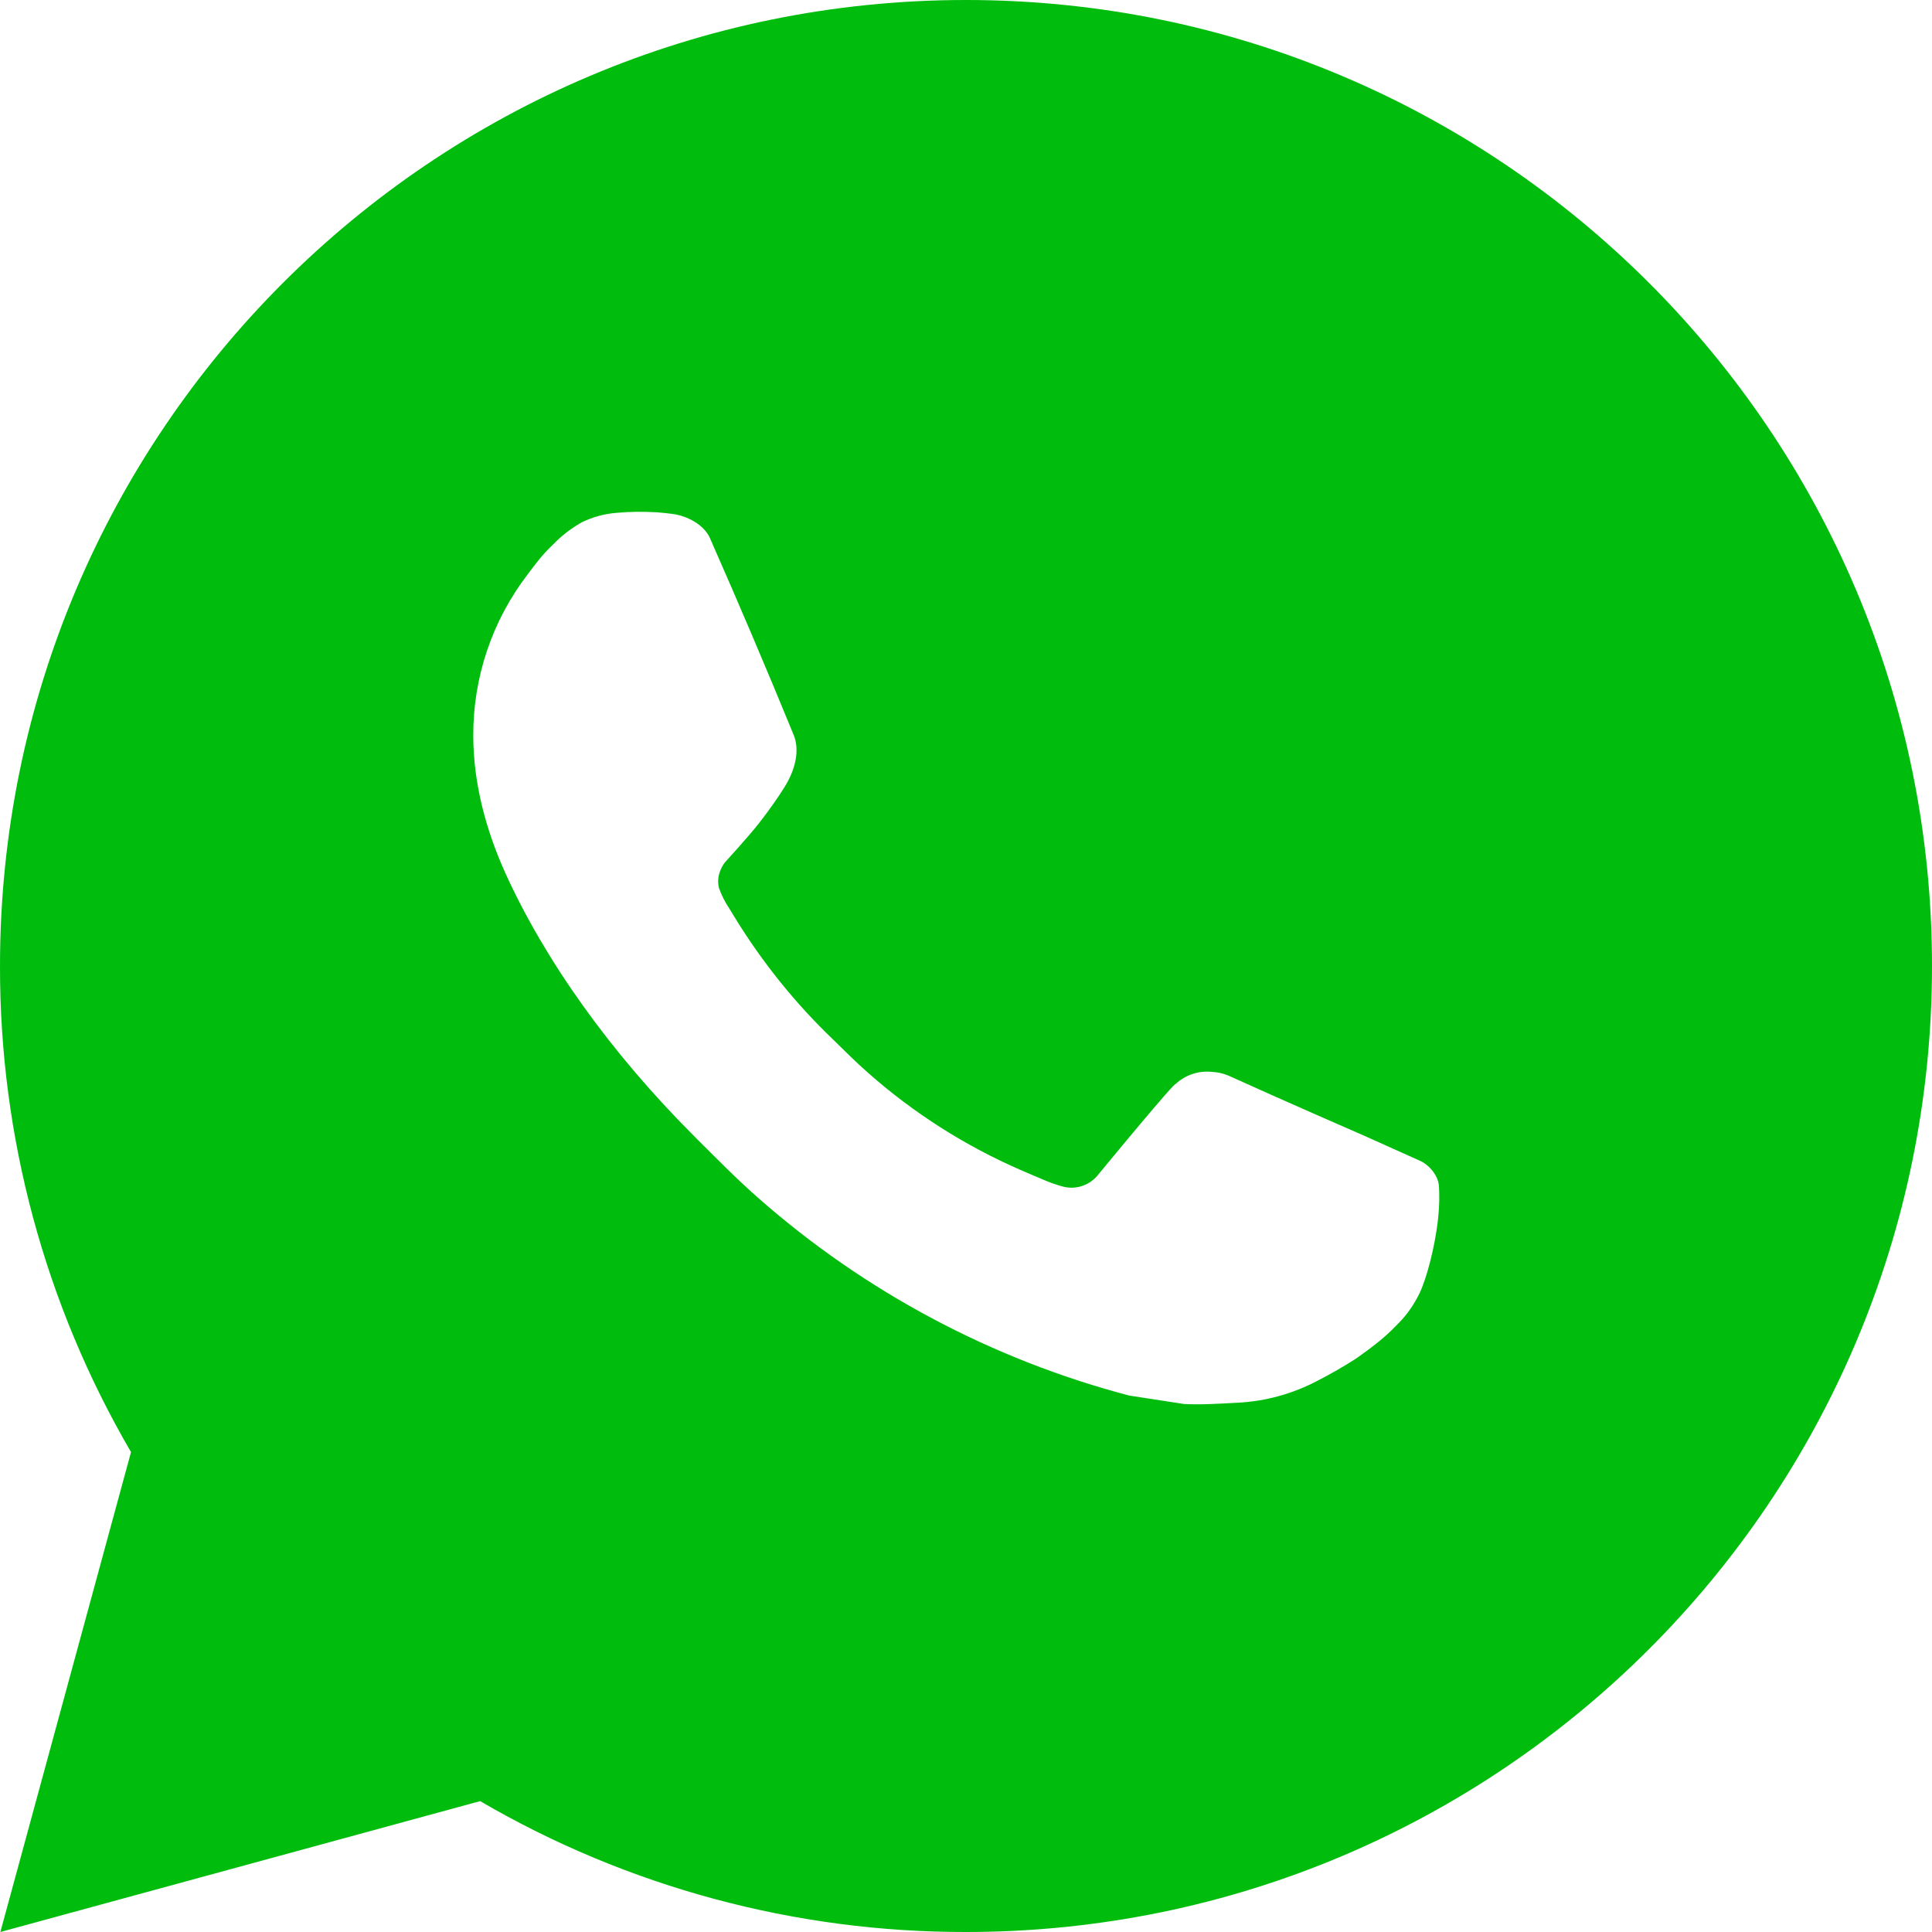 <?xml version="1.0" encoding="UTF-8"?> <svg xmlns="http://www.w3.org/2000/svg" width="27" height="27" viewBox="0 0 27 27" fill="none"><path d="M13.5 0C20.956 0 27 6.044 27 13.5C27 20.956 20.956 27 13.5 27C11.114 27.004 8.77 26.373 6.71 25.171L0.005 27L1.831 20.293C0.628 18.232 -0.004 15.887 2.06127e-05 13.5C2.06127e-05 6.044 6.044 0 13.5 0ZM8.899 7.155L8.629 7.166C8.455 7.178 8.284 7.224 8.127 7.301C7.981 7.384 7.847 7.487 7.73 7.609C7.568 7.761 7.476 7.893 7.378 8.022C6.878 8.671 6.61 9.468 6.614 10.287C6.616 10.948 6.789 11.592 7.059 12.194C7.611 13.412 8.52 14.701 9.719 15.896C10.008 16.184 10.291 16.473 10.596 16.741C12.086 18.053 13.861 18.998 15.78 19.503L16.547 19.621C16.797 19.634 17.047 19.616 17.298 19.603C17.691 19.583 18.075 19.476 18.422 19.291C18.599 19.2 18.771 19.101 18.939 18.994C18.939 18.994 18.996 18.956 19.108 18.873C19.29 18.738 19.402 18.642 19.553 18.484C19.667 18.367 19.761 18.231 19.837 18.076C19.942 17.856 20.047 17.437 20.091 17.087C20.123 16.82 20.114 16.674 20.11 16.583C20.104 16.439 19.984 16.289 19.853 16.226L19.067 15.873C19.067 15.873 17.893 15.362 17.175 15.035C17.099 15.002 17.019 14.983 16.937 14.98C16.845 14.97 16.751 14.98 16.663 15.01C16.575 15.039 16.495 15.088 16.427 15.151C16.42 15.148 16.33 15.225 15.354 16.408C15.297 16.483 15.22 16.54 15.132 16.571C15.043 16.603 14.948 16.607 14.857 16.583C14.769 16.56 14.683 16.53 14.599 16.494C14.431 16.424 14.373 16.397 14.259 16.349C13.484 16.011 12.766 15.554 12.133 14.994C11.962 14.846 11.804 14.684 11.642 14.527C11.111 14.019 10.649 13.443 10.265 12.816L10.186 12.687C10.129 12.601 10.083 12.508 10.048 12.411C9.997 12.212 10.13 12.053 10.13 12.053C10.13 12.053 10.459 11.694 10.611 11.499C10.759 11.31 10.885 11.127 10.966 10.996C11.125 10.739 11.175 10.476 11.092 10.272C10.714 9.349 10.323 8.43 9.92 7.517C9.84 7.336 9.604 7.206 9.389 7.181C9.316 7.172 9.243 7.164 9.171 7.159C8.989 7.149 8.808 7.15 8.627 7.164L8.899 7.155Z" fill="#00BD0D"></path></svg> 